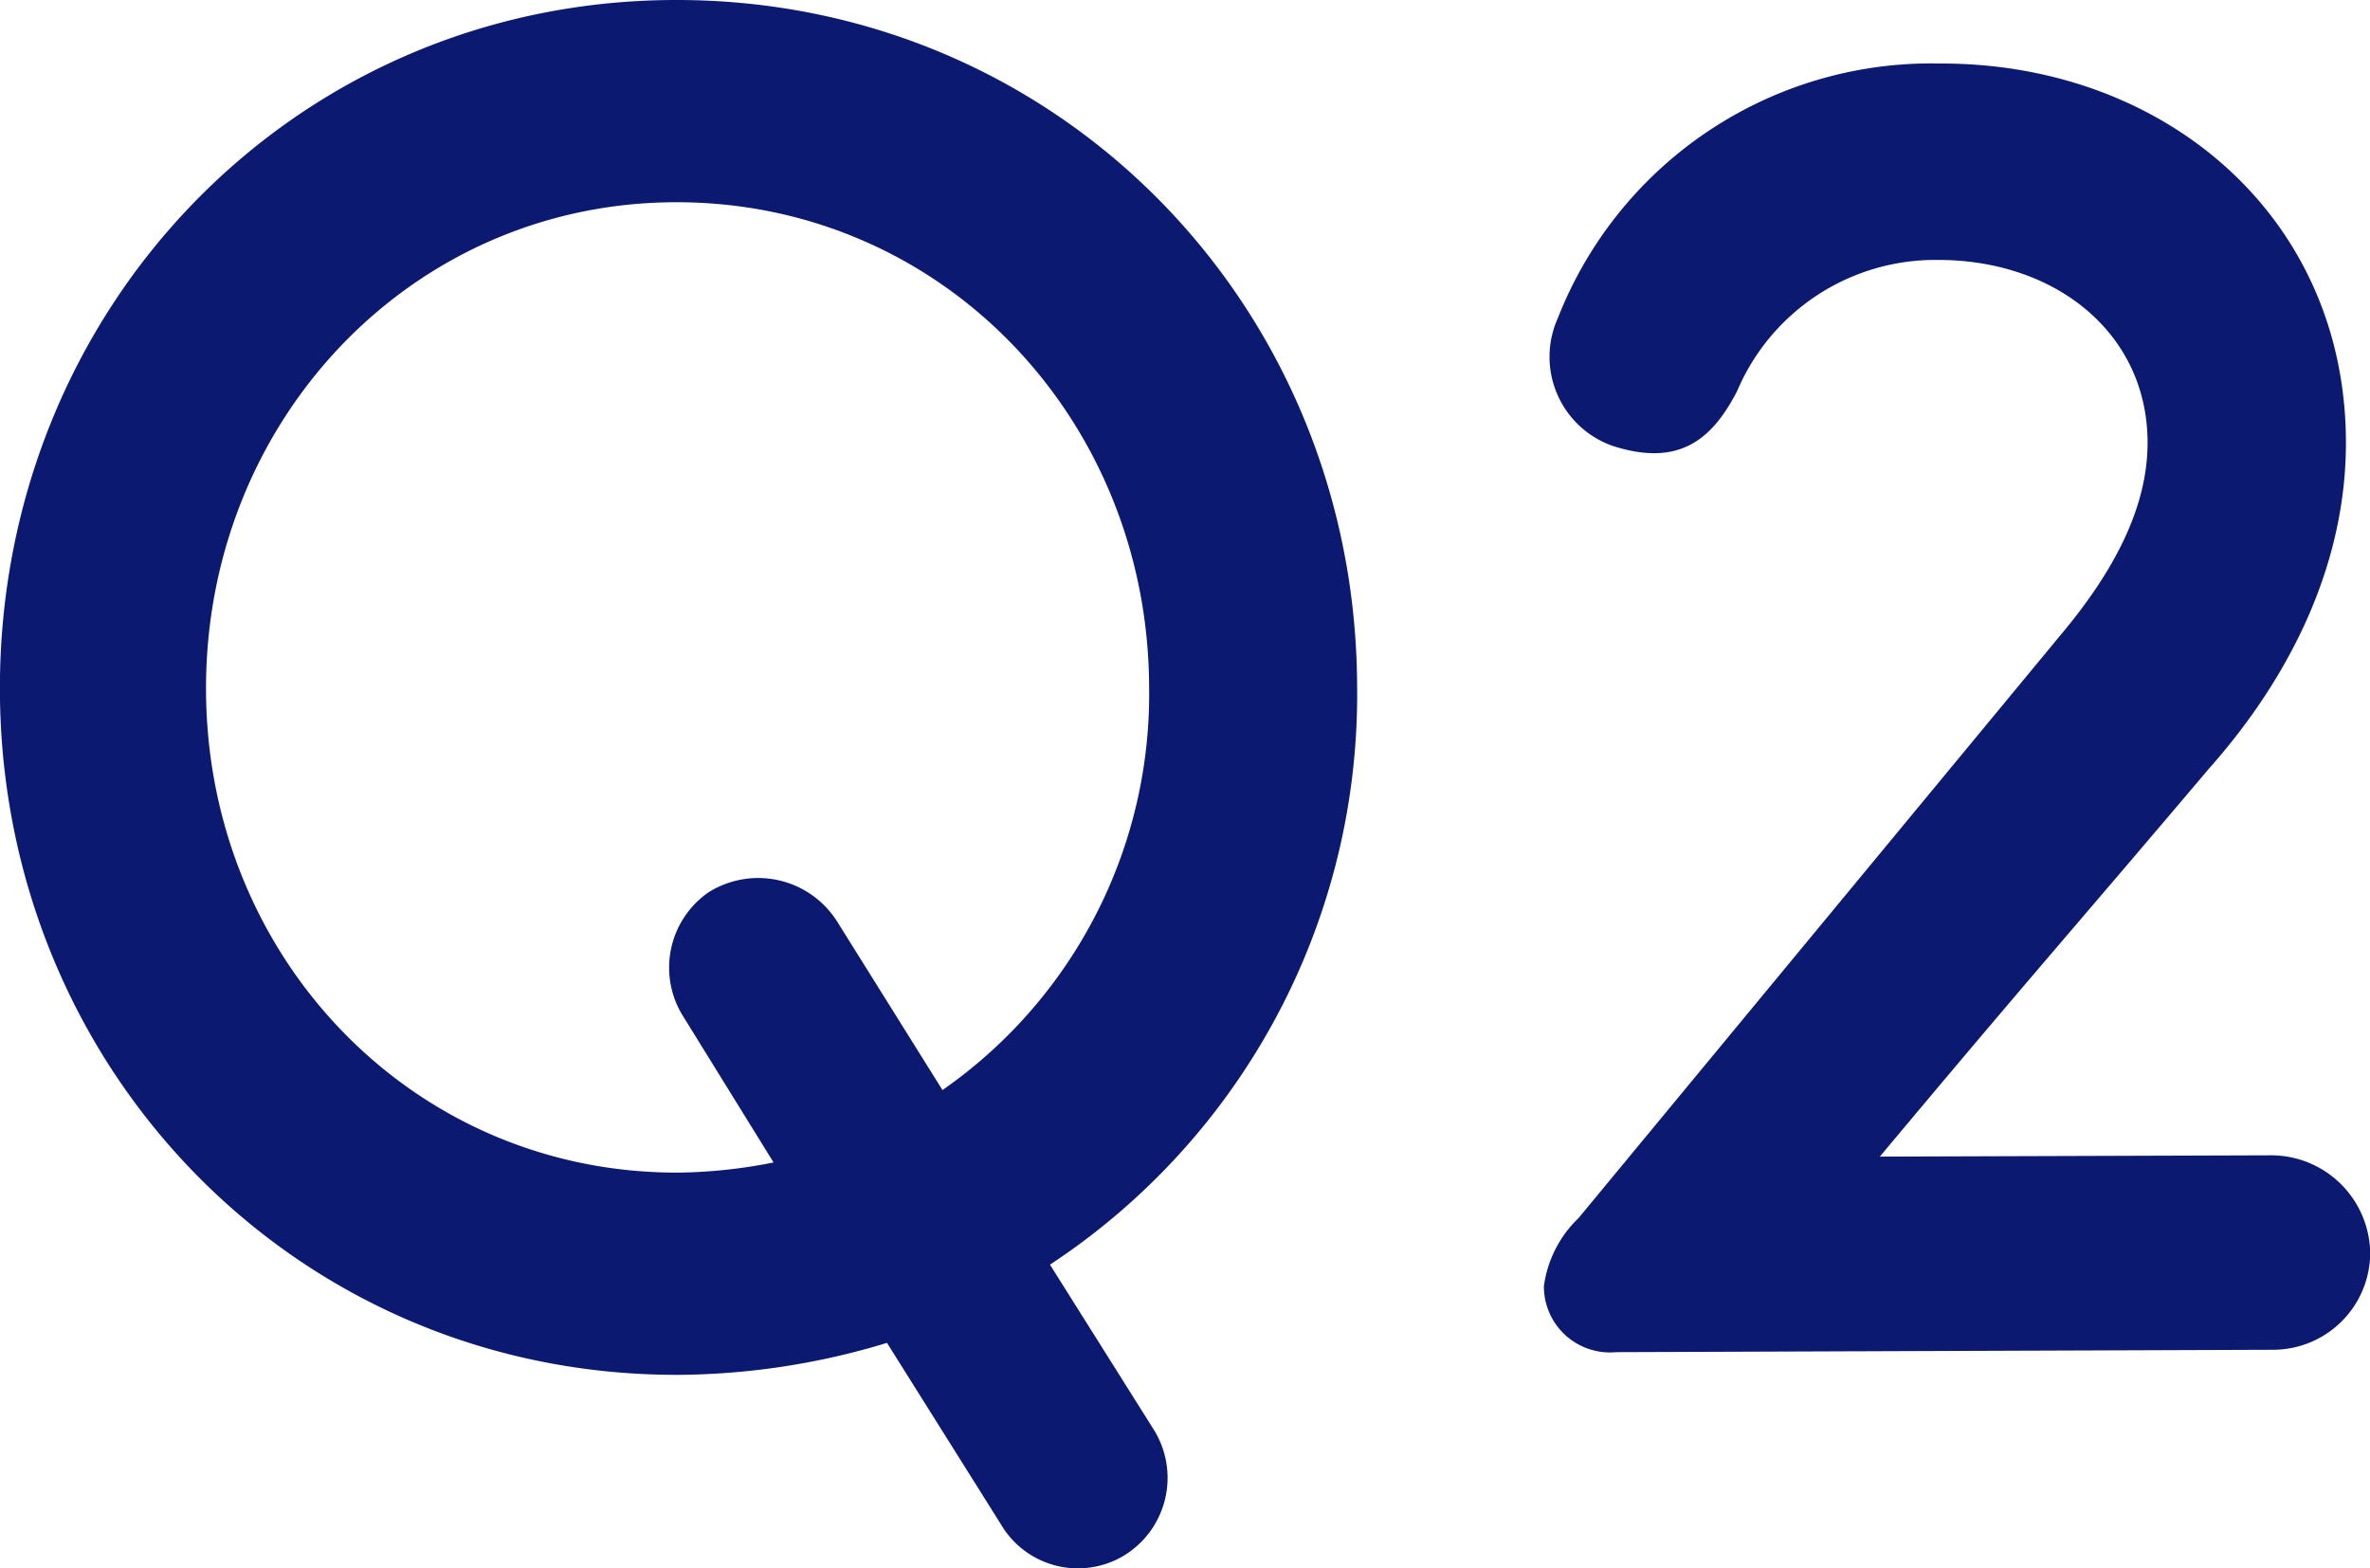 <svg xmlns="http://www.w3.org/2000/svg" width="109.688" height="72.59" viewBox="0 0 109.688 72.59"><defs><style>.cls-1 {
        fill: #0b1971;
        fill-rule: evenodd;
      }</style></defs><path id="Q2" class="cls-1" d="M330.777,1813.88c0.062,17.55,13.792,31.72,31.431,31.66a33.761,33.761,0,0,0,9.624-1.48l5.25,8.36a4.136,4.136,0,0,0,5.675,1.51,4.214,4.214,0,0,0,1.419-5.86l-4.8-7.63a31.587,31.587,0,0,0,14.215-26.78c-0.063-17.64-13.882-31.81-31.611-31.75C344.343,1781.97,330.714,1796.24,330.777,1813.88Zm9.539-.03c-0.044-12.42,9.46-22.54,21.7-22.58,12.329-.04,21.9,10,21.948,22.42a22.327,22.327,0,0,1-9.563,18.67l-4.888-7.82a4.322,4.322,0,0,0-5.944-1.33,4.242,4.242,0,0,0-1.15,5.77l4.164,6.73a23.6,23.6,0,0,1-4.408.47C349.935,1836.22,340.36,1826.27,340.316,1813.85Zm63.527,24.43a5.351,5.351,0,0,0-1.608,3.16,3.057,3.057,0,0,0,3.34,3.05l30.419-.11a4.5,4.5,0,0,0,4.484-4.43,4.587,4.587,0,0,0-4.516-4.57l-18.179.06c7.169-8.57,8.514-10.02,15.236-17.96,3.765-4.24,6.356-9.47,6.336-15.14-0.037-10.44-8.432-17.52-18.781-17.49a18.559,18.559,0,0,0-17.688,11.77,4.369,4.369,0,0,0,2.541,5.93c3.063,0.98,4.589-.29,5.751-2.54a9.963,9.963,0,0,1,9.248-6.07c5.49-.02,9.732,3.39,9.749,8.43,0.011,3.06-1.6,6.04-4.018,8.92Z" transform="translate(-330.781 -1781.91)"/></svg>